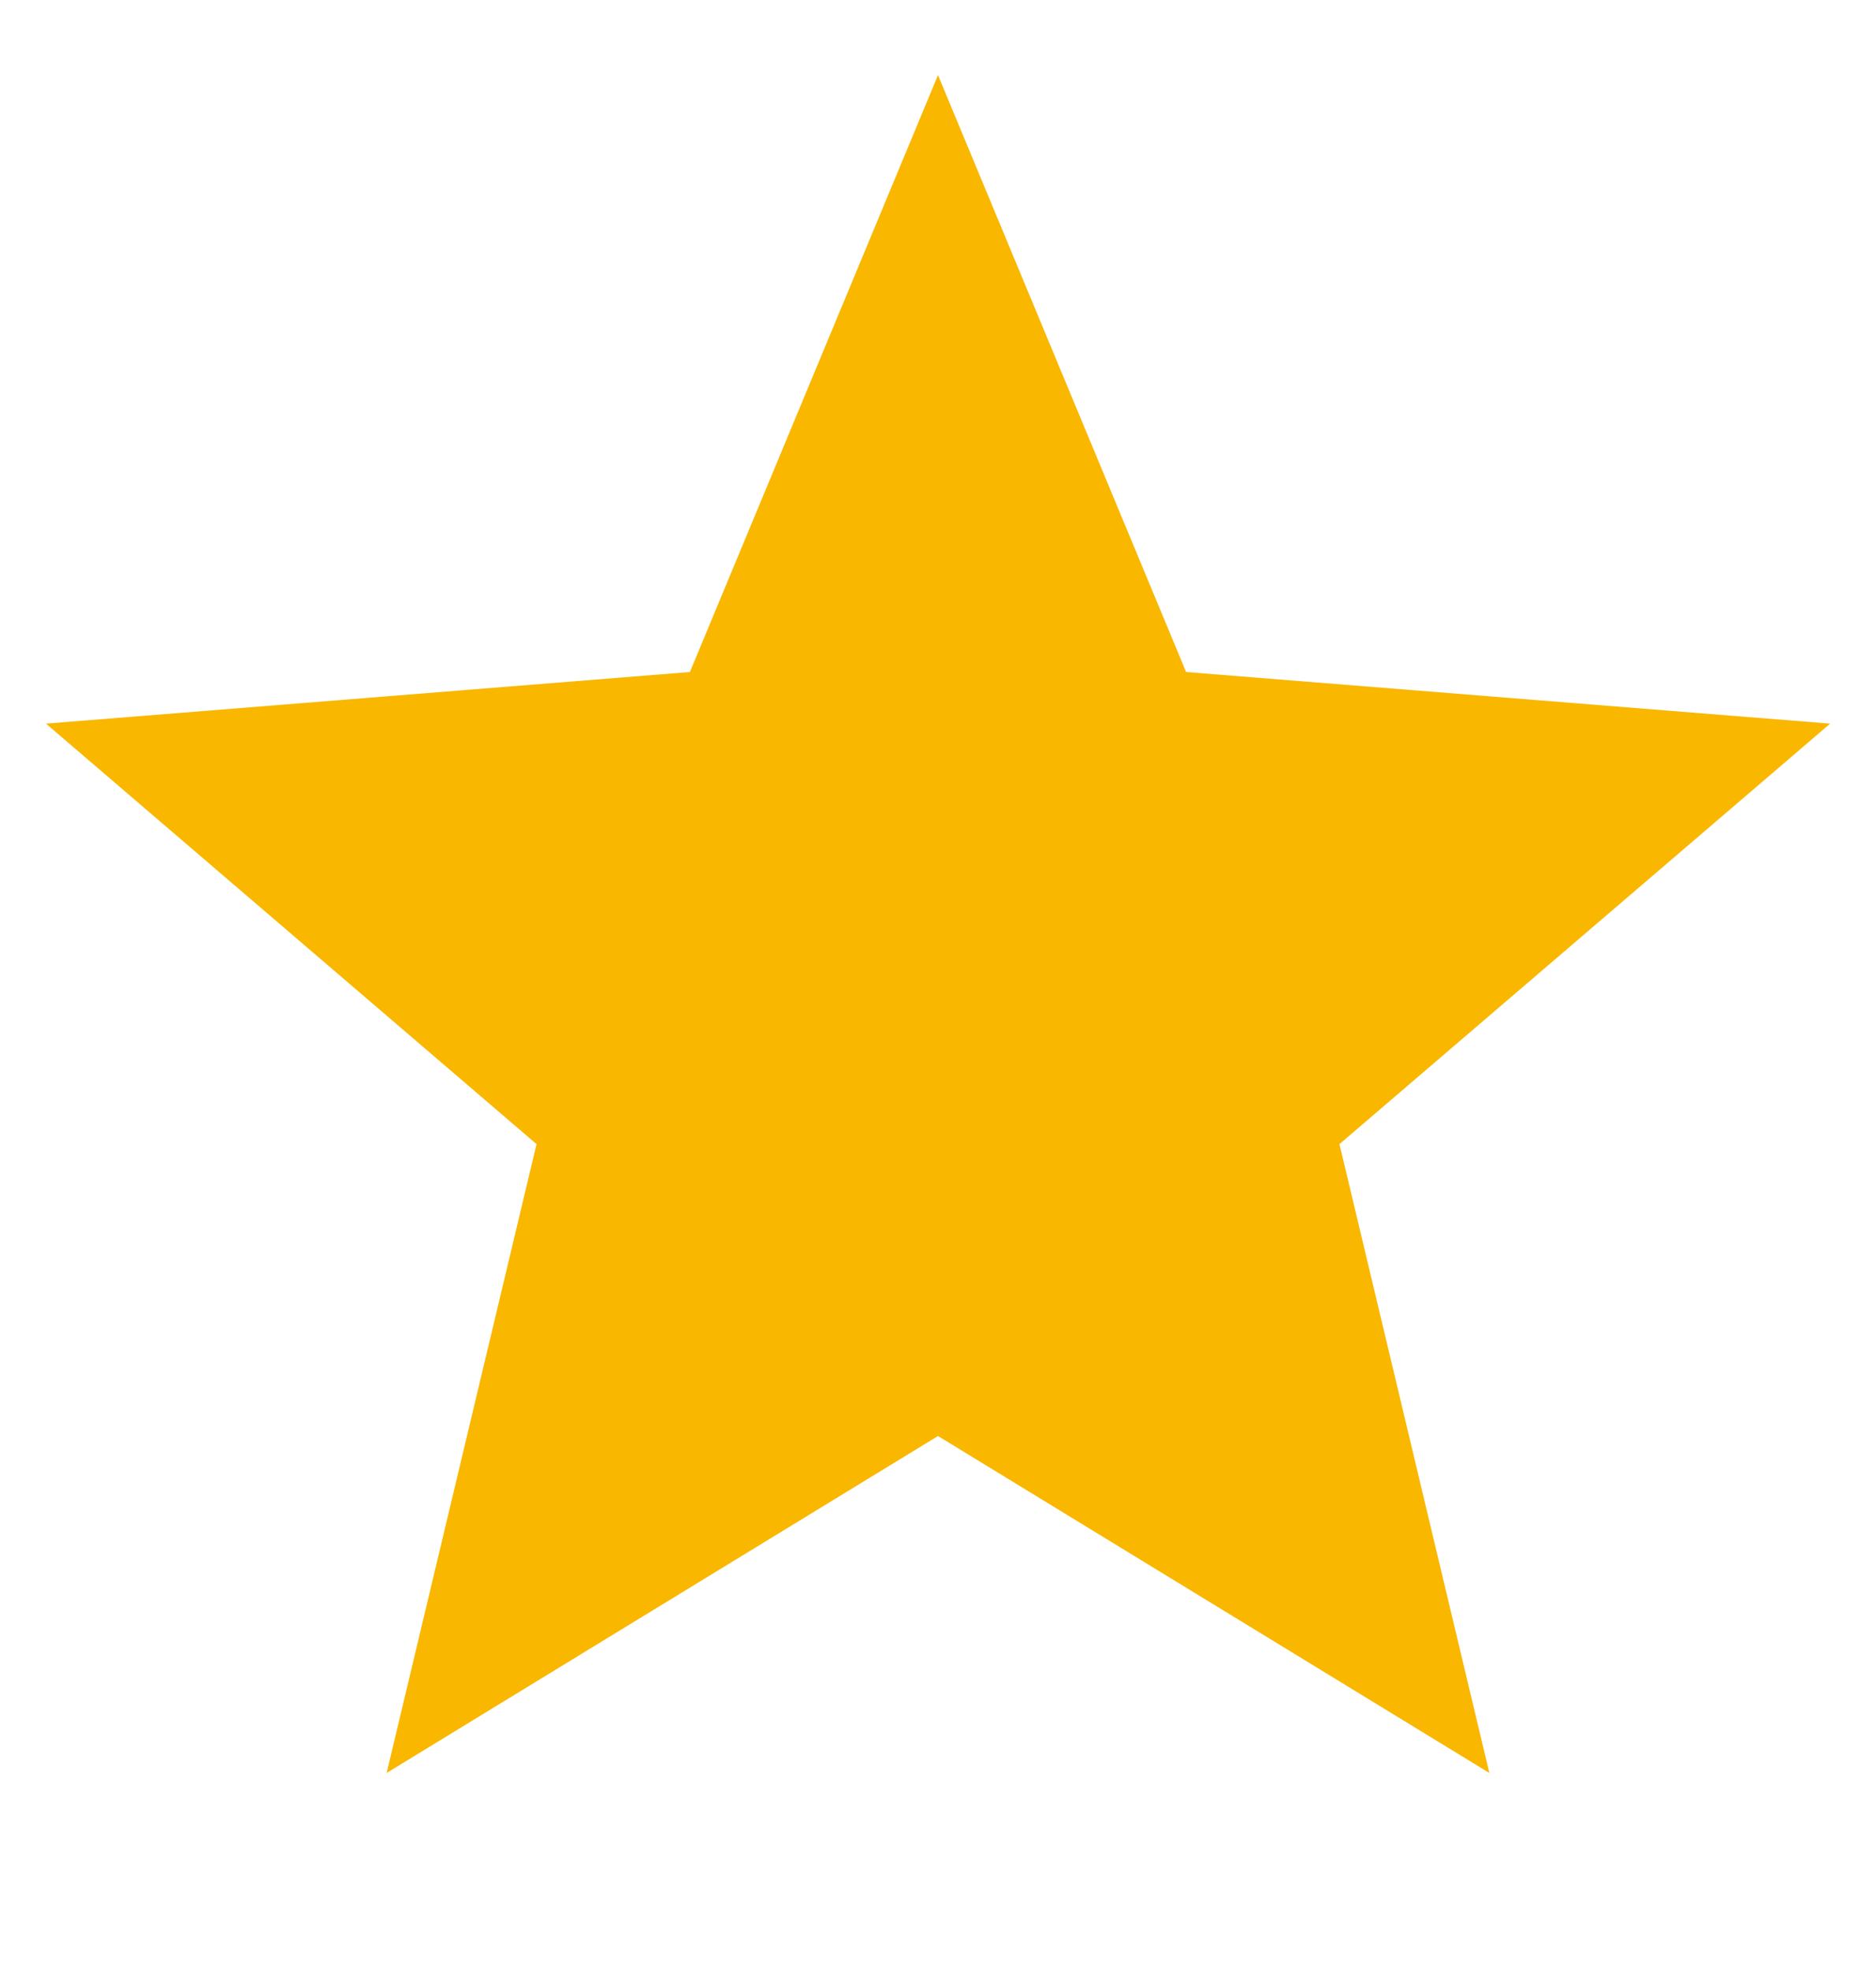 <svg width="20" height="21" viewBox="0 0 20 21" xmlns="http://www.w3.org/2000/svg">
    <path d="m10 15.3-5.878 3.59 1.598-6.7L.49 7.71l6.865-.55L10 .8l2.645 6.36 6.866.55-5.231 4.48 1.598 6.7z" fill="#F9B700" fill-rule="evenodd"/>
</svg>
